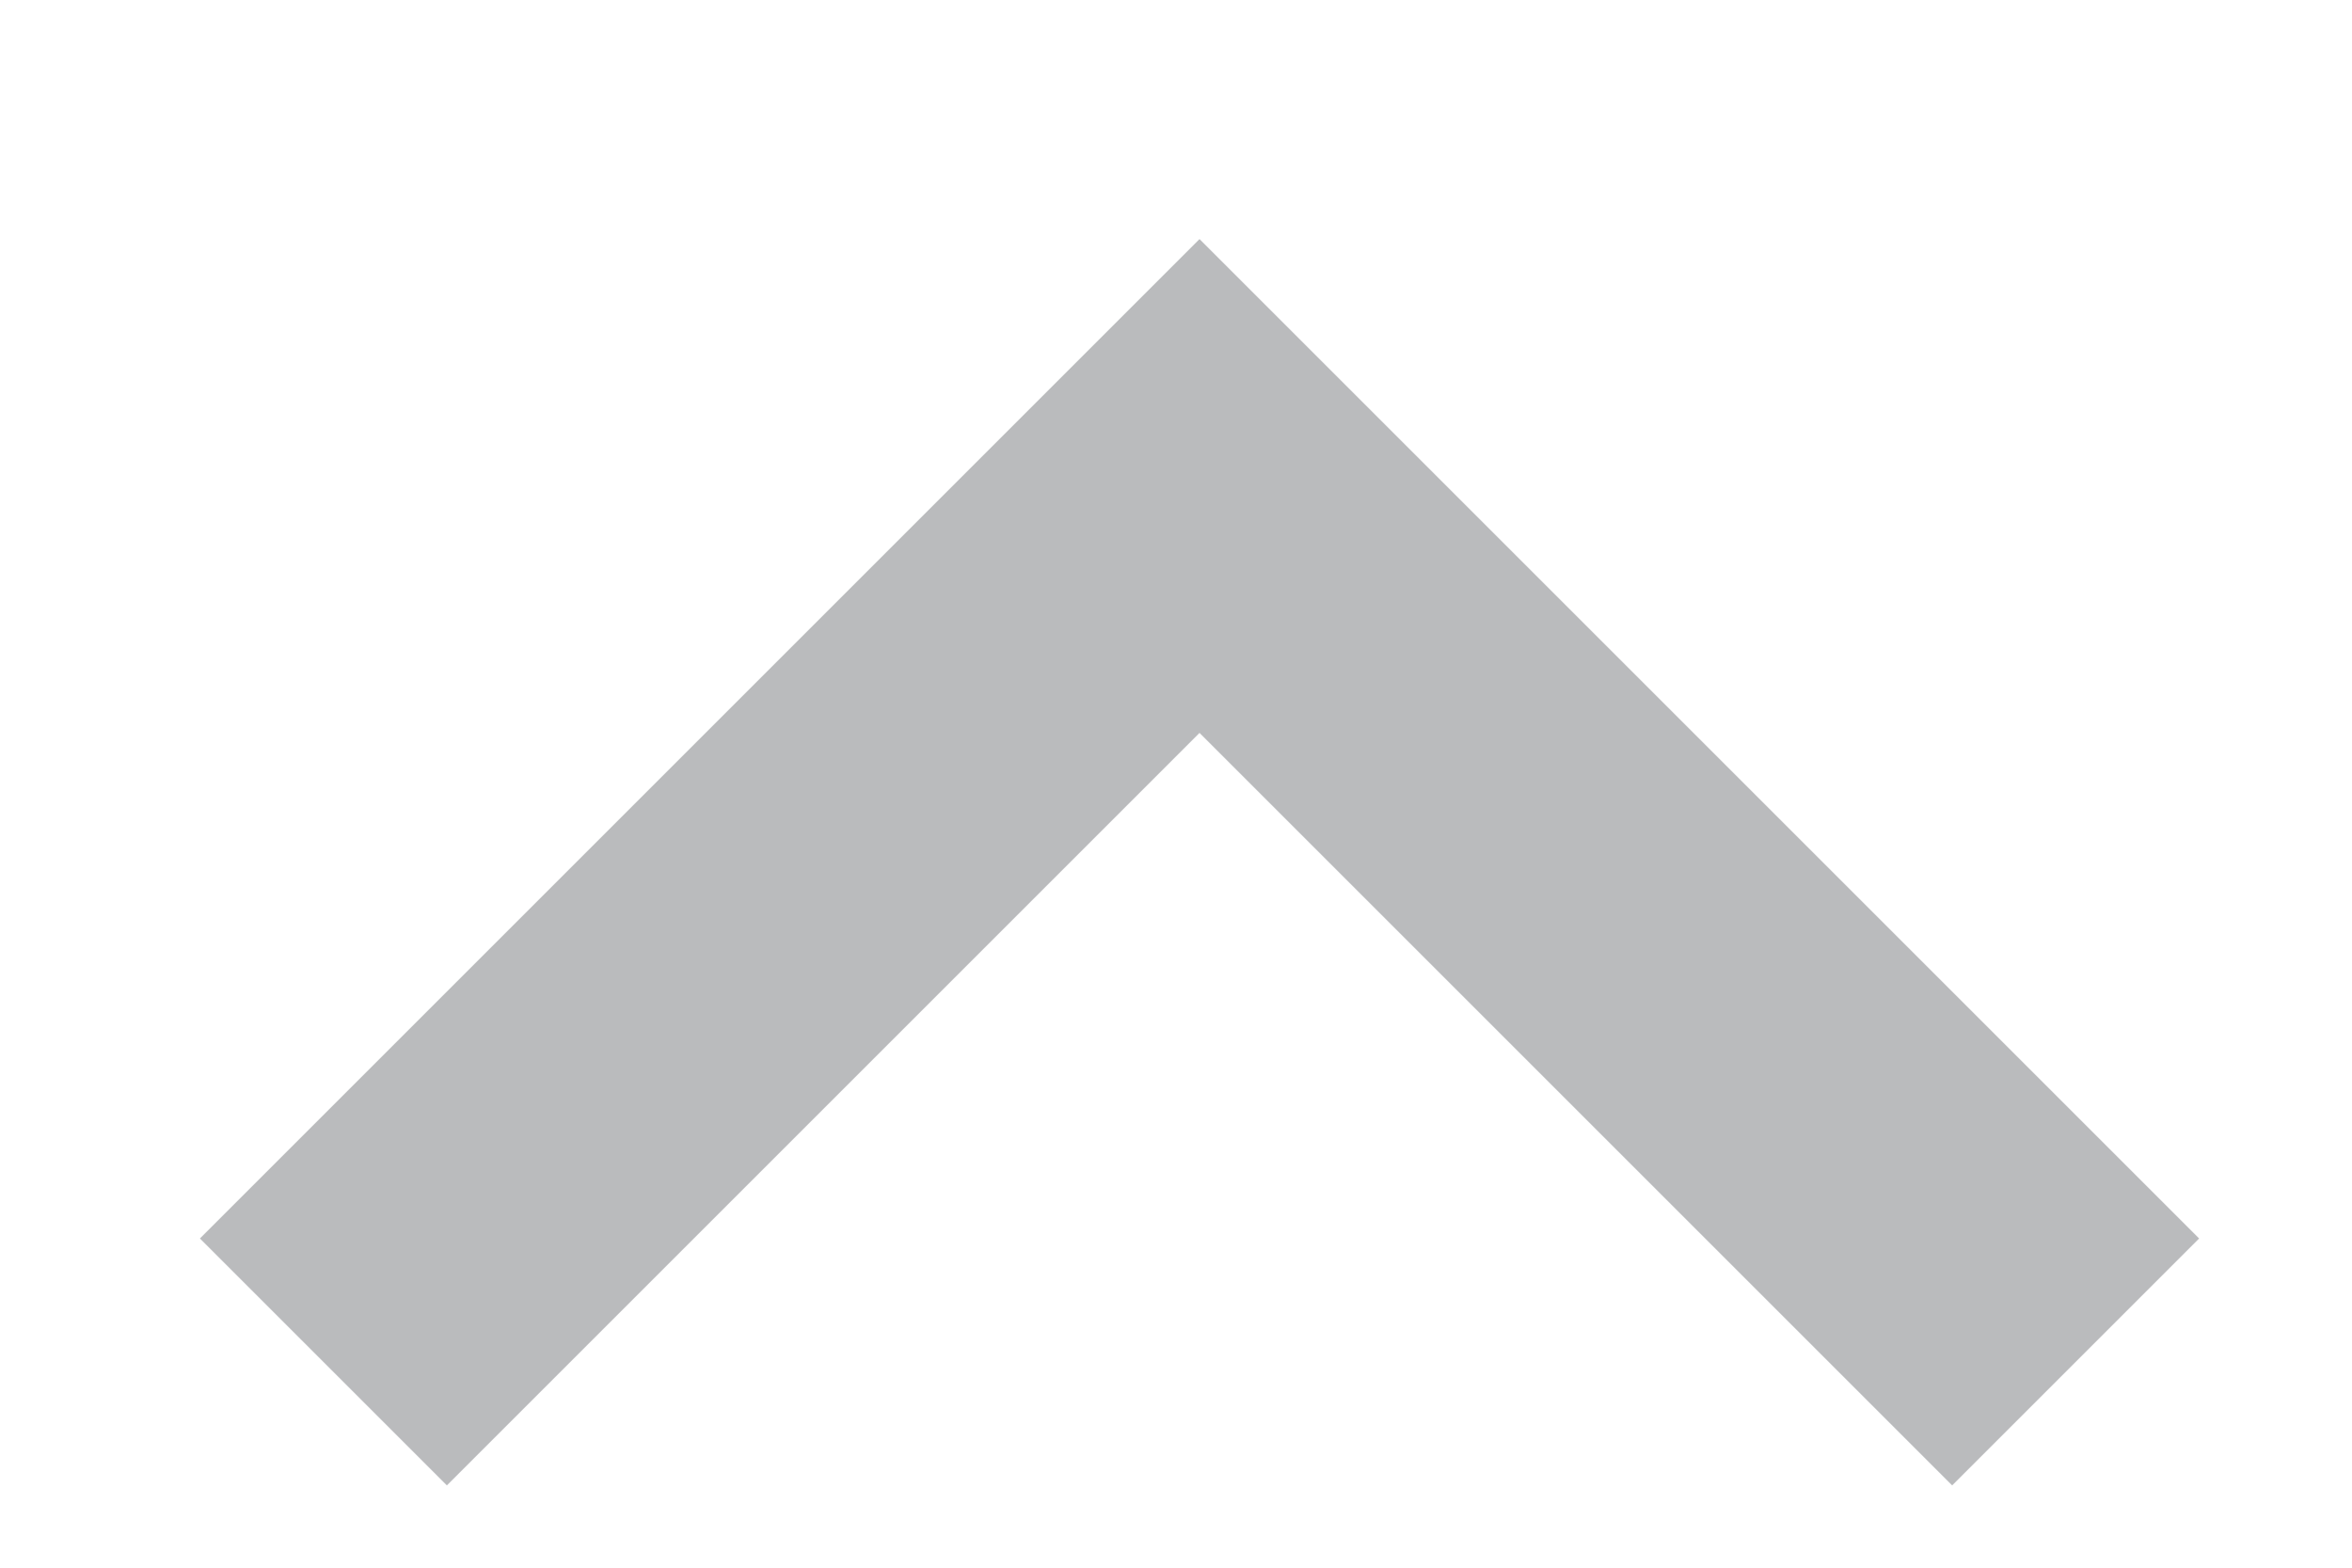 <?xml version="1.0" encoding="UTF-8"?>
<svg width="9px" height="6px" viewBox="0 0 9 6" version="1.1" xmlns="http://www.w3.org/2000/svg" xmlns:xlink="http://www.w3.org/1999/xlink">
    <title>7491235A-D0C7-43CE-82DC-BDB076BDA900</title>
    <g id="Current" stroke="none" stroke-width="1" fill="none" fill-rule="evenodd" opacity="0.3">
        <g id="Accord-LMS---My-Courses---Level-2---About" transform="translate(-590, -1095)" fill="#181B22" fill-rule="nonzero">
            <g id="icons8-expand_arrow-copy-3" transform="translate(594.5, 1098) rotate(-180) translate(-594.5, -1098) translate(590, 1095)">
                <polygon id="Path" points="4.41 3.195 1.53 0.315 0.585 1.26 4.41 5.085 8.235 1.26 7.29 0.315"></polygon>
            </g>
        </g>
    </g>
</svg>
